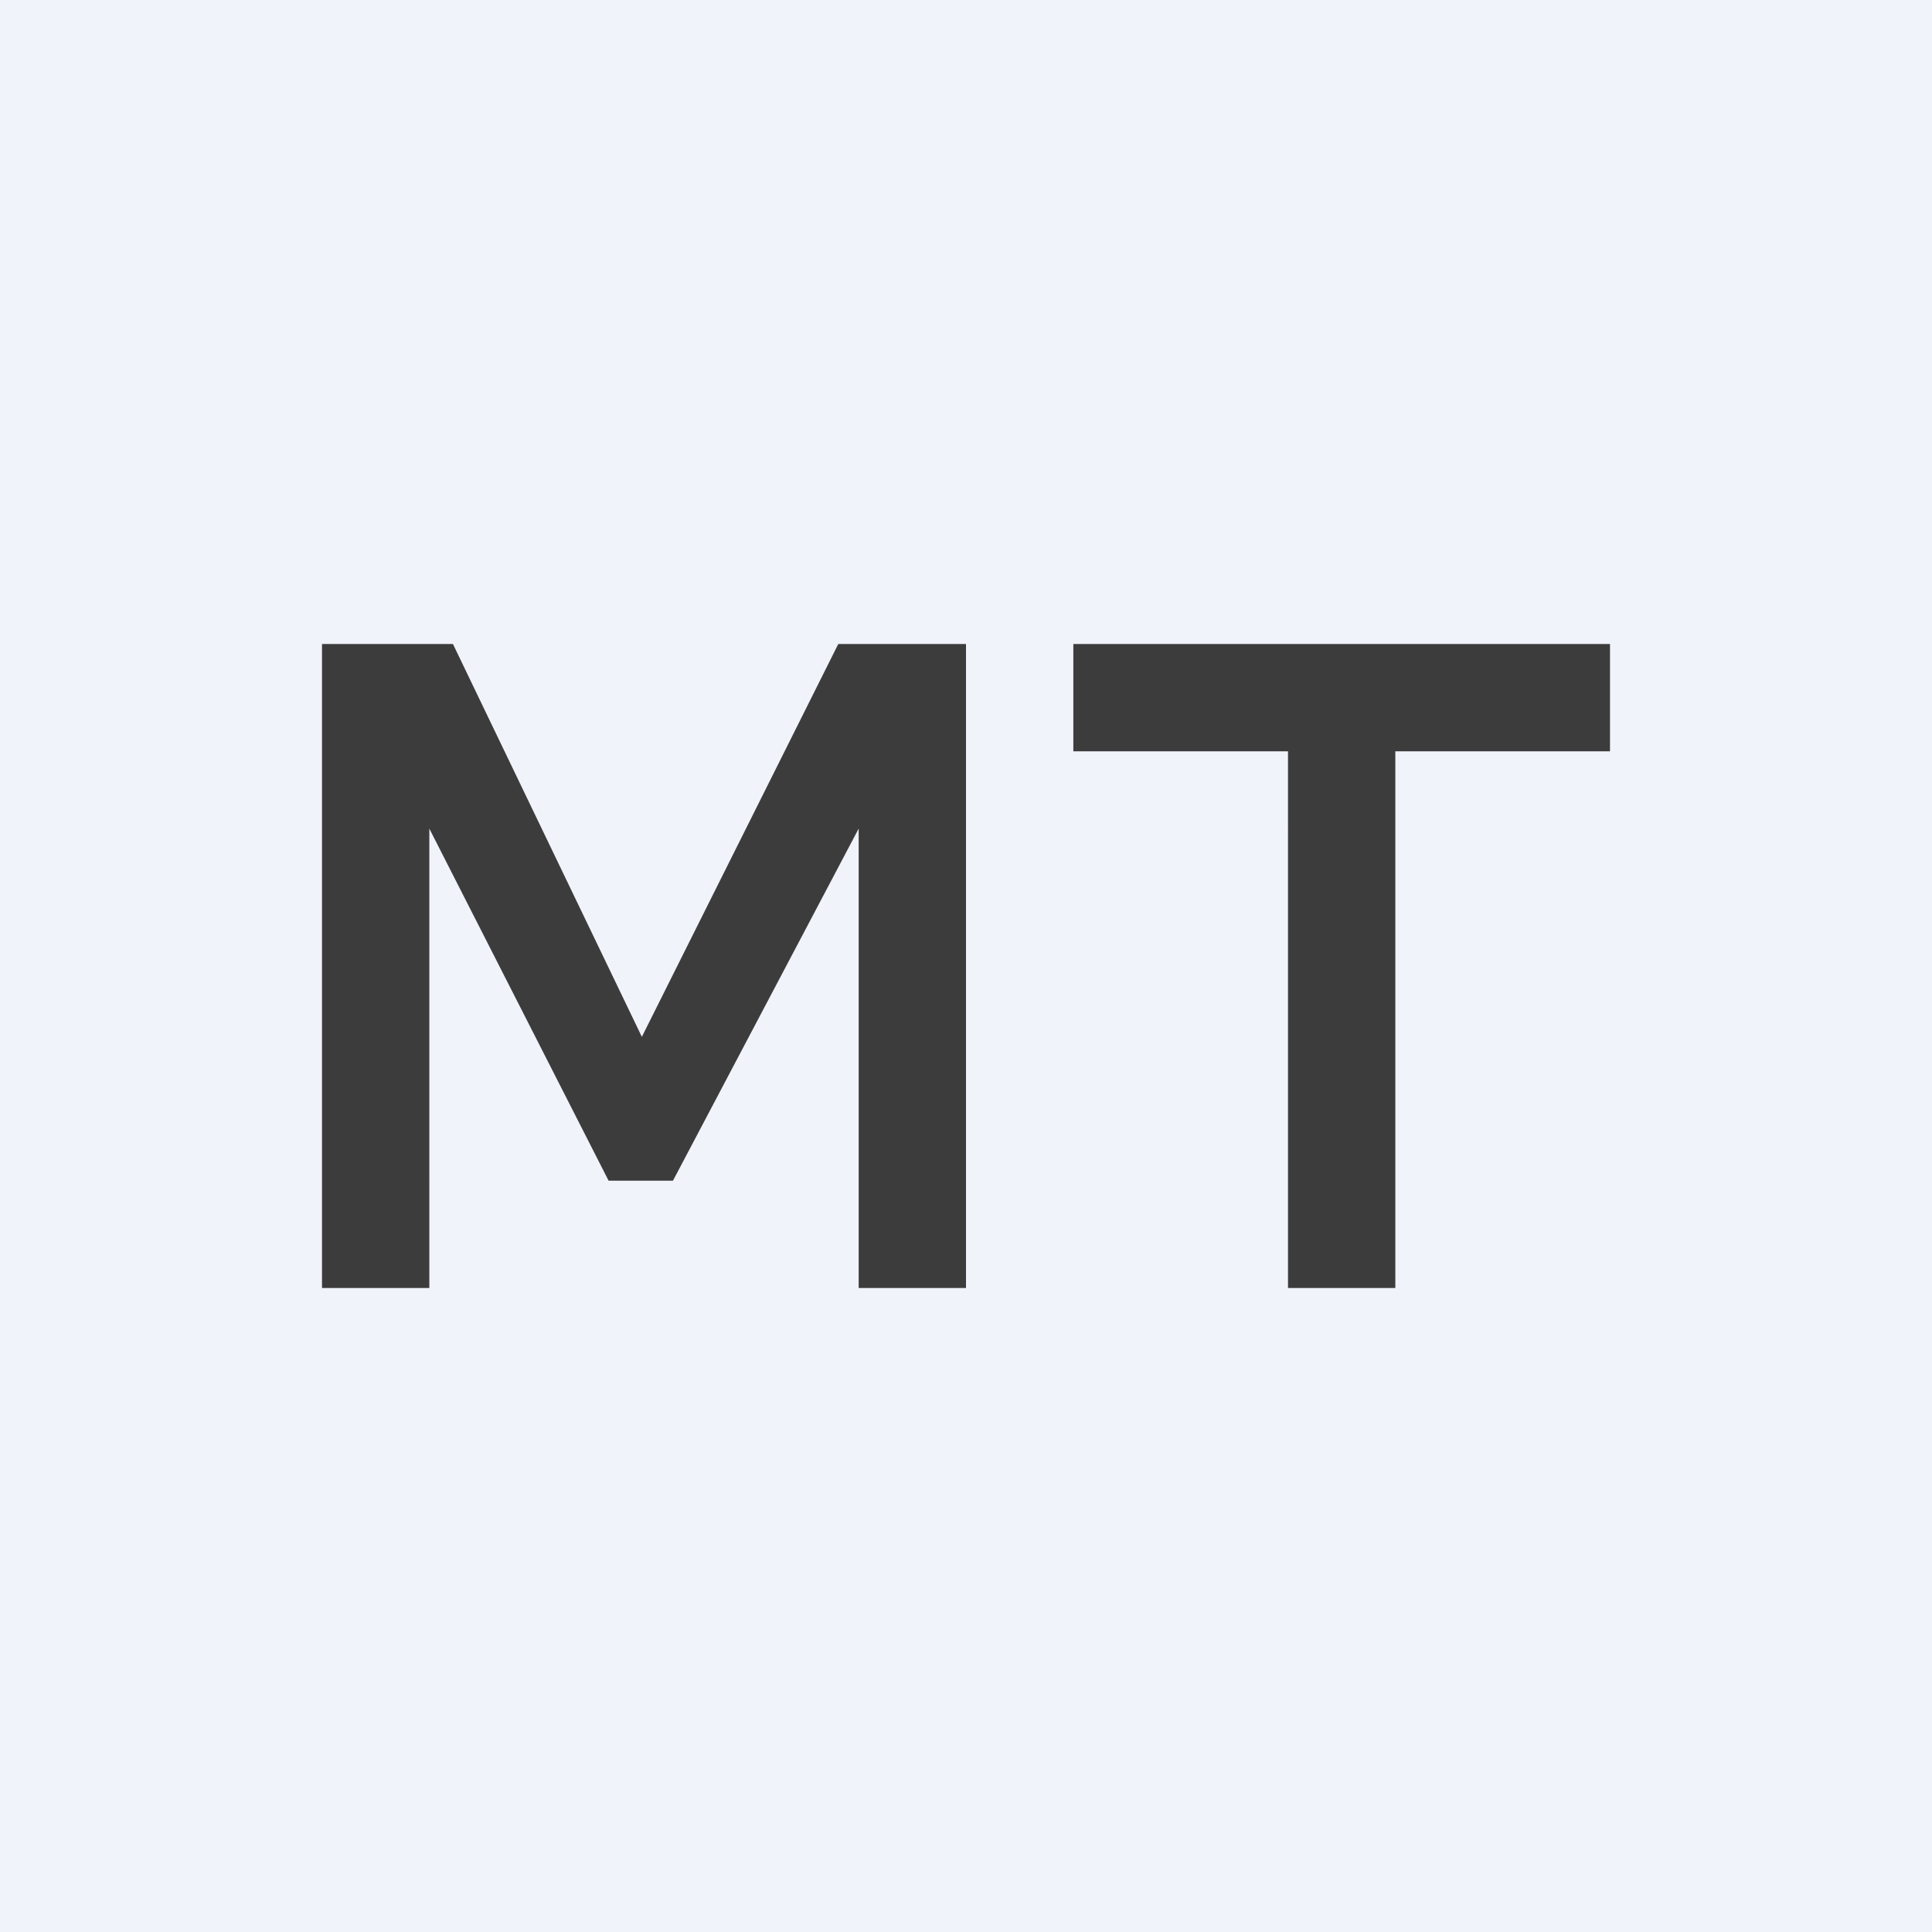 <!-- by TradingView --><svg width="18" height="18" viewBox="0 0 18 18" xmlns="http://www.w3.org/2000/svg"><path fill="#F0F3FA" d="M0 0h18v18H0z"/><path d="M8 12h1V6H7.81L5.98 9.66 4.22 6H3v6h1V7.72L5.67 11h.6L8 7.72V12Zm7-5h-2v5h-1V7h-2V6h5v1Z" fill="#3C3C3C"/></svg>